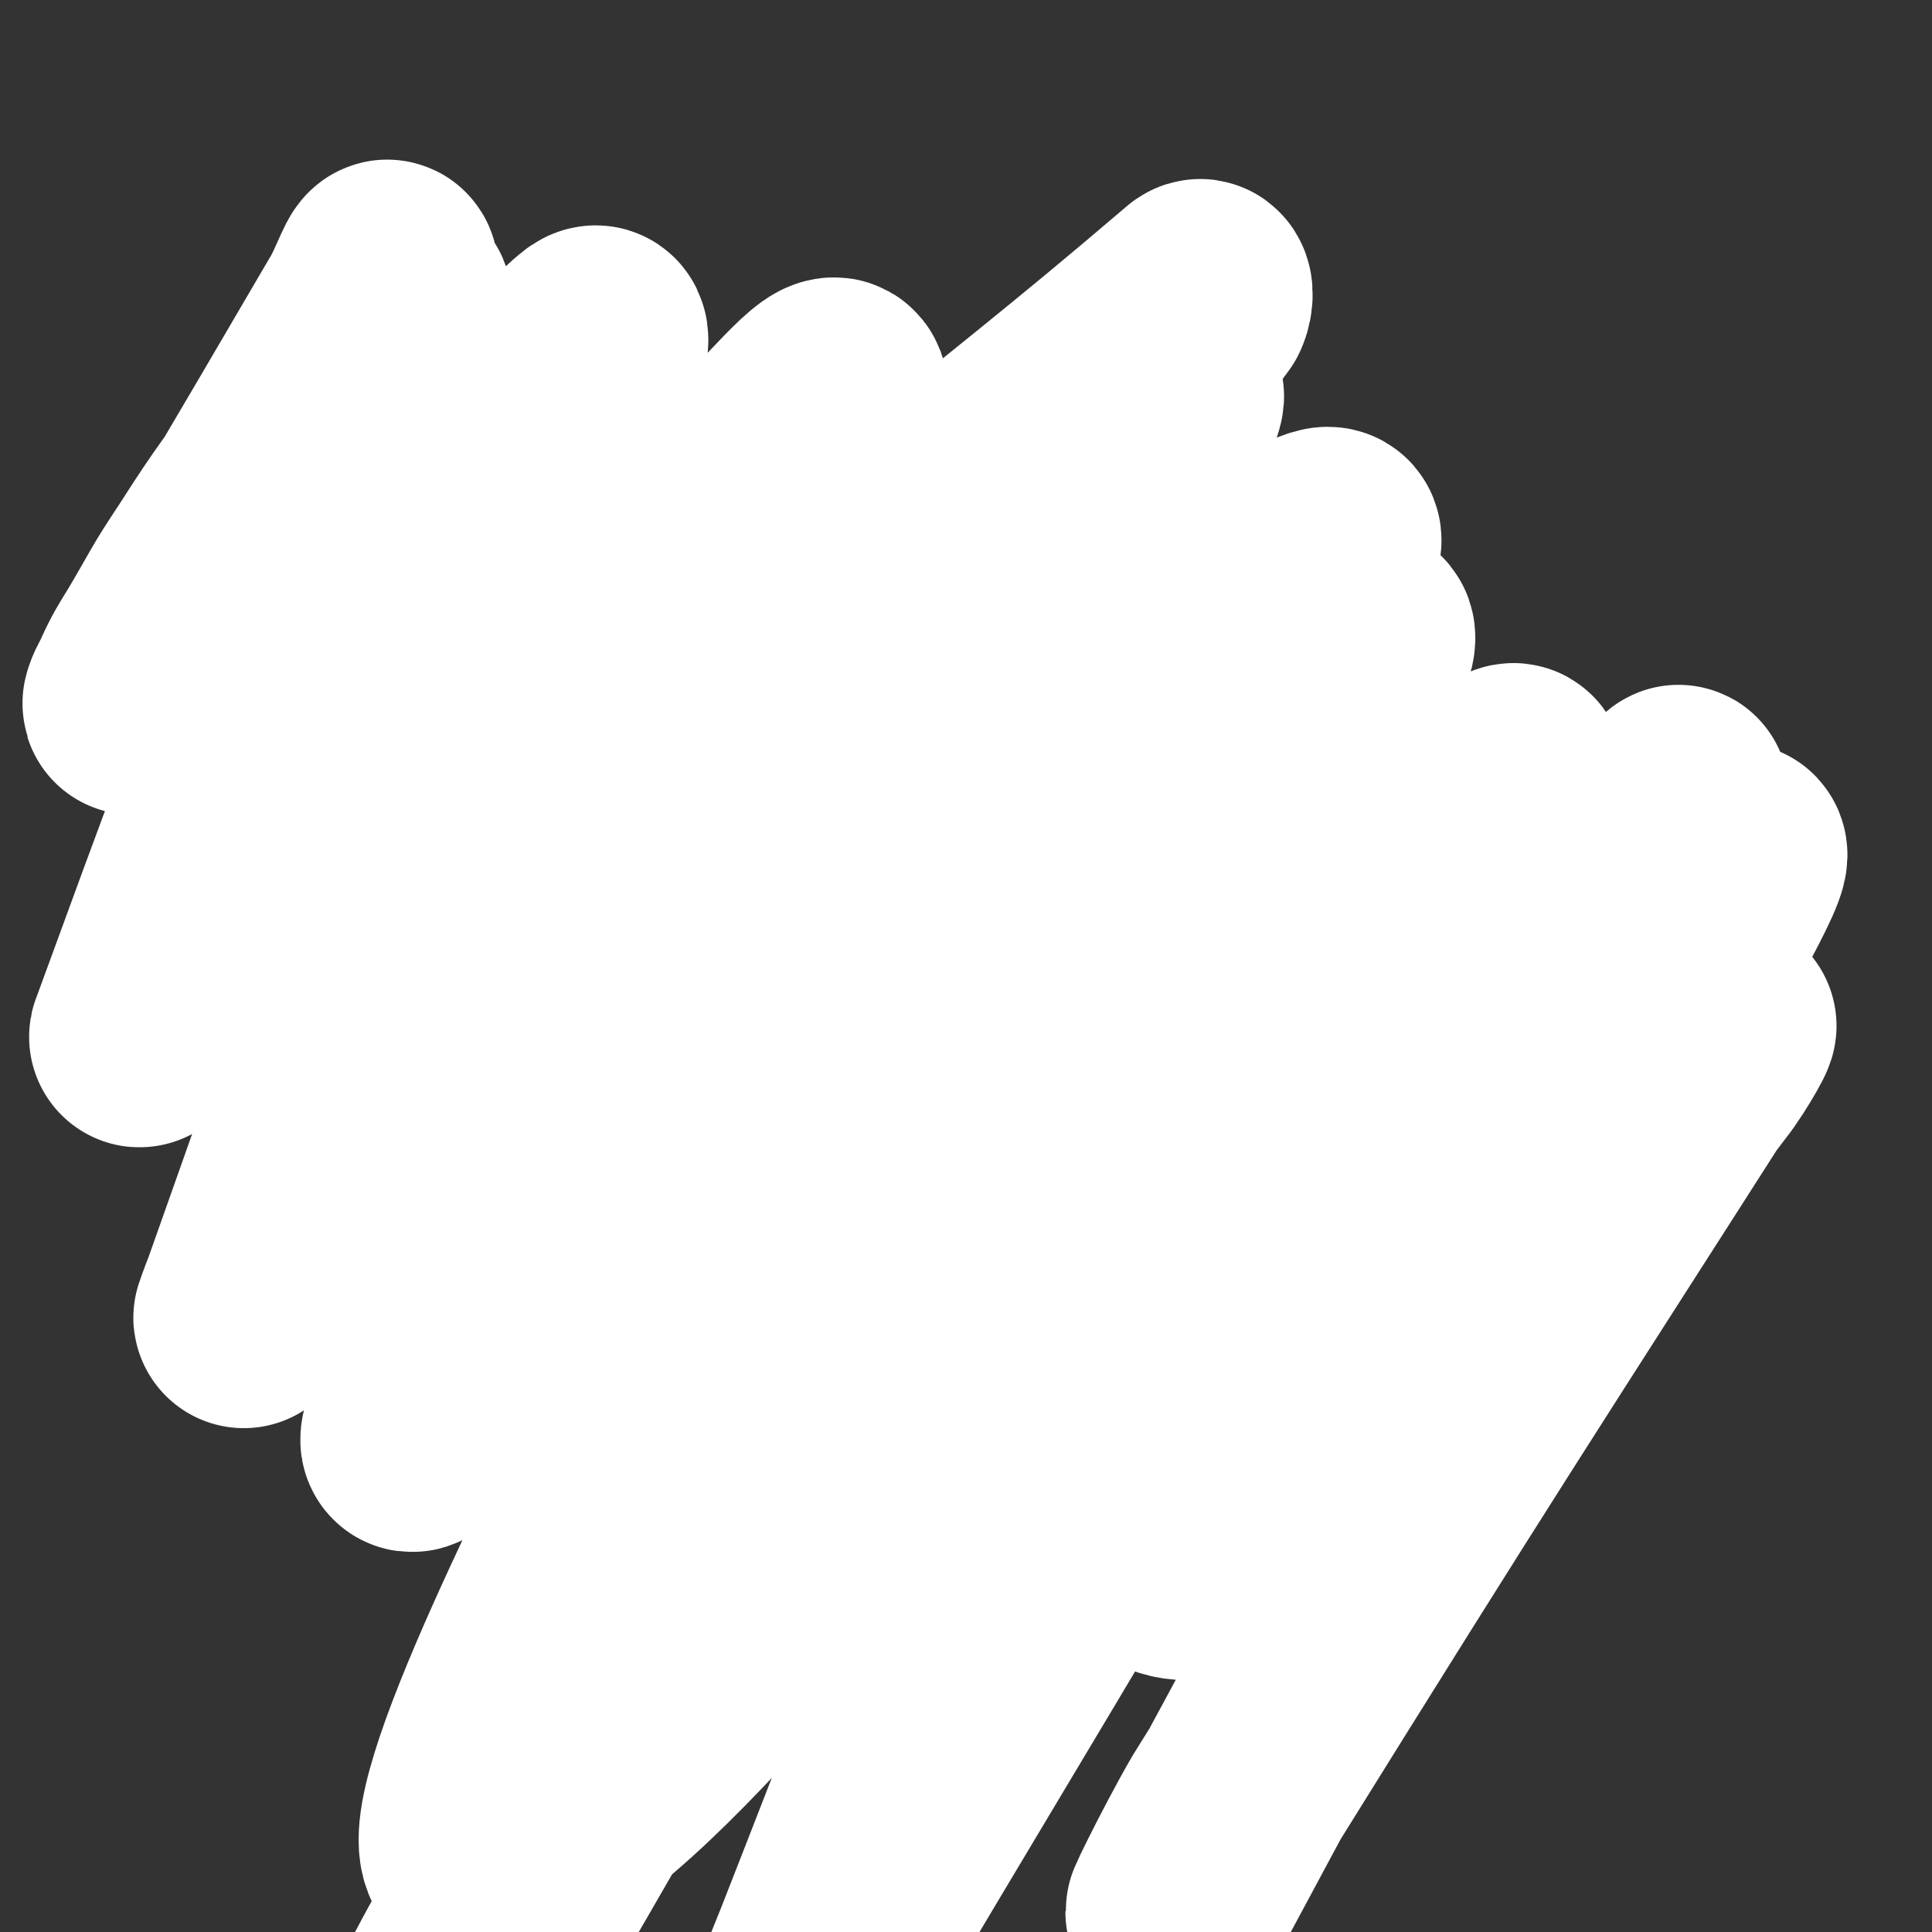 <svg viewBox='0 0 1050 1050' version='1.1' xmlns='http://www.w3.org/2000/svg' xmlns:xlink='http://www.w3.org/1999/xlink'><rect x="0" y="0" width="1050" height="1050" fill="#333333" stroke="none"/><g fill='none' stroke='#81592F' stroke-width='9' stroke-linecap='round' stroke-linejoin='round'><path d='M313,472c0,0 0,0 0,0 0,0 0,0 0,0 -1,-1 -1,-1 -1,-3 -2,-2 -2,-2 -2,-5 -2,-5 -2,-5 -2,-10 -1,-6 -1,-6 0,-12 2,-10 2,-10 5,-18 3,-9 3,-9 7,-18 3,-8 3,-8 7,-15 4,-9 4,-9 9,-17 3,-5 3,-5 7,-10 4,-4 4,-5 10,-8 5,-4 6,-4 12,-6 6,-3 6,-4 13,-5 7,-1 8,0 15,2 8,1 8,1 16,4 7,2 7,3 14,6 8,3 8,3 15,7 8,5 7,5 14,10 8,6 8,5 15,11 7,5 7,5 13,10 6,5 6,5 11,10 7,6 6,6 13,11 6,5 5,6 12,10 13,7 14,9 28,12 7,1 8,0 15,-2 7,-2 8,-1 14,-5 11,-8 12,-8 20,-18 6,-7 5,-8 9,-16 4,-9 4,-9 7,-18 4,-9 4,-9 7,-17 3,-8 2,-8 6,-15 2,-6 2,-6 4,-12 3,-4 2,-4 6,-8 5,-6 5,-6 11,-10 3,-3 4,-3 8,-3 5,0 5,0 10,2 5,2 5,2 10,5 5,2 5,2 9,6 5,3 5,3 9,8 4,4 4,5 8,10 5,6 5,6 9,12 10,17 10,17 20,33 5,11 4,11 10,22 6,11 6,10 12,21 2,3 2,3 3,5 '/><path d='M308,469c0,0 0,0 0,0 0,0 0,0 0,0 0,0 0,0 0,0 0,0 0,0 0,0 0,0 0,0 0,0 -1,-2 -1,-2 -2,-5 -3,-7 -3,-7 -5,-14 -2,-7 -3,-8 -3,-16 -1,-10 -1,-10 0,-20 0,-12 0,-12 1,-24 1,-13 2,-13 3,-26 2,-12 2,-12 3,-25 1,-12 1,-12 3,-23 1,-8 2,-8 3,-16 1,-7 1,-7 1,-14 0,-6 0,-6 -1,-12 0,-6 0,-6 -1,-11 -1,-4 -1,-4 -3,-8 -1,-3 -1,-4 -3,-6 -1,-3 -1,-3 -3,-4 -3,-3 -3,-3 -6,-5 -4,-2 -4,-2 -9,-3 -5,-2 -5,-2 -10,-3 -7,-2 -7,-2 -14,-2 -8,0 -8,0 -15,0 -9,1 -9,1 -18,2 -9,2 -9,2 -18,4 -10,3 -10,3 -20,6 -11,4 -11,4 -21,9 -10,4 -10,3 -19,8 -7,4 -8,4 -14,9 -6,5 -7,5 -12,12 -5,6 -5,6 -8,13 -3,7 -4,7 -5,14 -1,7 -1,8 1,15 1,7 2,7 5,14 3,6 3,7 8,12 5,5 5,6 12,9 8,4 9,4 18,5 8,2 9,2 17,0 14,-4 14,-7 27,-13 '/><path d='M289,243c0,0 0,0 0,0 0,0 0,0 0,0 0,0 0,0 0,0 -2,-3 -2,-3 -4,-7 -1,-3 -1,-4 -1,-7 -1,-5 -1,-5 -1,-10 0,-5 0,-5 2,-10 3,-5 3,-5 7,-9 5,-5 5,-5 11,-9 5,-2 5,-3 11,-3 4,0 5,0 9,2 3,1 3,2 5,5 3,7 3,8 4,17 1,8 1,9 -1,17 -5,13 -6,13 -13,24 -7,11 -7,11 -15,21 -4,5 -4,5 -9,9 -2,2 -3,2 -5,4 '/><path d='M253,231c0,0 0,0 0,0 0,0 0,0 0,0 0,0 0,0 0,0 0,0 0,0 0,0 -2,-5 -3,-5 -5,-9 -1,-5 -1,-5 -2,-9 -1,-5 -1,-5 -2,-9 -2,-5 -2,-5 -5,-10 -2,-4 -2,-4 -5,-9 -2,-2 -2,-3 -5,-5 -2,-2 -2,-3 -5,-4 -3,-2 -4,-1 -7,-1 -3,0 -3,0 -5,1 -3,2 -4,2 -4,5 -2,6 -1,7 -1,15 0,7 -1,7 0,15 1,5 1,5 3,9 1,5 1,5 3,9 '/><path d='M243,260c0,0 0,0 0,0 0,0 0,0 0,0 -1,2 -1,2 -1,4 -1,4 -1,4 -1,9 0,3 0,3 0,7 0,2 0,2 0,3 0,2 0,2 0,3 0,1 0,1 -1,2 0,0 0,0 0,0 '/><path d='M213,266c0,0 0,0 0,0 0,0 0,0 0,0 0,0 0,0 0,0 0,3 0,3 0,6 1,6 1,6 2,11 0,1 0,1 0,2 '/><path d='M223,353c0,0 0,0 0,0 0,0 0,0 0,0 0,0 0,0 0,0 -1,2 -1,2 -1,3 -1,4 -1,4 -2,9 0,5 0,5 0,10 0,5 0,5 0,10 0,6 0,6 1,12 1,7 0,7 1,13 2,10 2,10 5,20 3,13 3,13 7,25 4,13 4,13 9,26 4,12 4,13 9,24 4,10 4,11 10,20 5,10 4,11 12,19 17,19 18,18 36,36 '/><path d='M328,588c0,0 0,0 0,0 0,0 0,0 0,0 0,0 0,0 0,0 0,0 0,0 0,0 0,1 -1,1 -1,3 0,3 0,3 0,7 0,11 1,11 1,22 0,13 0,13 0,26 0,16 0,16 0,32 0,15 0,15 0,30 0,17 -1,17 -2,33 0,16 0,16 -1,31 -1,14 -1,14 -2,29 0,13 0,13 0,26 -1,25 -1,25 -3,50 -1,10 -2,10 -3,20 -1,8 -1,8 -2,16 -1,7 -2,7 -3,15 -1,5 0,6 -1,11 0,5 -1,5 -1,9 -1,2 0,2 0,5 0,2 0,2 0,4 0,1 0,1 0,3 0,0 0,0 0,1 0,1 0,1 1,2 1,1 1,0 3,1 2,1 2,1 3,1 2,0 2,0 4,0 4,0 4,0 7,-1 2,0 2,0 3,-1 3,-3 4,-3 6,-8 5,-13 5,-13 8,-27 3,-11 2,-11 3,-21 1,-15 1,-15 2,-29 1,-18 0,-18 1,-37 1,-19 0,-19 3,-38 4,-36 6,-36 11,-71 3,-14 3,-14 5,-29 4,-25 3,-25 7,-49 1,-10 1,-10 3,-20 1,-8 1,-8 3,-15 1,-6 1,-5 3,-11 1,-4 1,-4 2,-8 0,-3 1,-3 1,-5 1,-2 1,-2 2,-4 0,0 0,0 0,-1 0,-1 0,-1 0,-2 0,-1 0,-1 1,-1 1,-1 1,-1 2,-1 1,0 1,0 2,0 2,1 2,1 4,2 2,2 3,2 5,4 3,3 4,3 6,8 4,7 5,7 8,15 6,19 6,19 9,39 2,14 2,14 2,29 1,32 0,32 0,64 0,15 -1,15 -1,30 0,25 1,25 2,51 0,10 0,10 1,20 2,19 2,19 5,37 1,6 1,6 3,13 1,5 0,6 2,11 3,9 3,9 6,17 1,2 1,2 2,4 1,1 1,1 2,2 1,1 1,1 1,1 1,1 1,0 1,0 1,-1 1,-1 2,-2 2,-3 2,-3 3,-6 3,-6 3,-6 6,-13 2,-7 3,-7 4,-15 2,-9 2,-9 3,-18 1,-12 2,-12 2,-23 1,-10 0,-10 0,-19 0,-11 0,-11 -1,-21 -1,-9 0,-10 -1,-19 -2,-12 -2,-12 -4,-23 -1,-11 -2,-11 -3,-22 -2,-17 -2,-17 -3,-33 -1,-8 0,-8 0,-16 1,-16 1,-16 3,-32 0,-6 0,-6 1,-13 1,-5 1,-5 2,-10 1,-4 1,-4 2,-8 2,-6 2,-6 4,-12 1,-3 2,-3 3,-6 2,-3 2,-3 3,-6 2,-4 2,-4 4,-9 2,-4 1,-4 3,-7 2,-3 2,-3 3,-5 2,-2 2,-2 3,-3 2,-1 2,-1 3,-2 2,0 2,0 3,-1 2,-1 2,-2 4,-3 5,-2 5,-2 10,-4 4,-1 4,-1 8,-2 1,-1 1,-1 3,-1 3,0 3,0 7,0 1,0 1,0 3,0 3,0 3,0 6,0 1,0 1,0 2,0 2,0 2,0 3,1 1,1 1,1 2,2 '/><path d='M556,564c0,0 0,0 0,0 0,0 0,0 0,0 0,0 0,0 0,0 0,0 0,0 0,0 1,2 1,2 2,3 2,4 2,4 3,8 2,4 2,4 3,8 3,6 3,6 5,12 4,7 4,7 8,14 4,10 4,10 8,19 3,9 4,9 7,18 4,8 3,8 6,17 4,10 4,10 8,21 4,10 4,10 7,21 3,10 2,11 5,22 2,11 3,11 6,22 2,9 1,9 4,17 2,9 3,9 7,18 3,9 3,9 6,17 3,9 3,9 6,18 3,10 3,10 7,20 3,10 3,10 6,20 2,9 2,9 5,17 2,7 1,7 3,13 2,4 2,4 4,8 2,3 2,3 4,7 2,3 2,3 4,6 3,3 3,3 5,6 2,3 2,3 4,6 1,0 1,1 2,1 1,0 2,1 3,0 1,0 1,-1 1,-2 3,-6 4,-6 5,-13 2,-5 1,-5 2,-11 0,-5 1,-5 1,-10 1,-6 1,-6 1,-11 0,-13 0,-13 0,-25 0,-8 0,-8 0,-16 0,-9 -1,-9 -1,-18 -2,-22 -2,-22 -3,-44 -1,-9 -1,-9 -2,-18 -1,-7 -1,-7 -3,-14 -1,-5 0,-5 -2,-10 -1,-7 -1,-7 -3,-13 -1,-7 -1,-7 -3,-14 -3,-7 -3,-7 -6,-15 -2,-6 -2,-7 -5,-13 -2,-6 -2,-6 -4,-11 -2,-4 -2,-4 -3,-9 -2,-4 -2,-4 -3,-8 -2,-5 -1,-5 -3,-10 -2,-7 -2,-7 -4,-13 -1,-5 -1,-5 -3,-10 -1,-4 -1,-4 -2,-8 -1,-2 -1,-2 -1,-4 -1,-2 -1,-2 -1,-4 0,-2 0,-2 0,-3 0,-2 0,-2 1,-4 1,-2 2,-1 4,-3 '/><path d='M745,461c0,0 0,0 0,0 0,0 0,0 0,0 0,4 -1,4 0,8 1,5 0,5 2,9 4,7 4,7 9,12 5,7 5,7 11,12 9,7 9,7 19,12 7,5 7,5 16,8 7,2 7,2 15,2 6,0 7,0 13,-1 7,-2 7,-2 14,-4 6,-2 6,-2 11,-5 6,-2 6,-1 12,-3 6,-3 7,-3 13,-5 4,-2 4,-2 7,-4 '/><path d='M916,479c0,0 0,0 0,0 0,0 0,0 0,0 -1,1 -1,1 -1,2 -2,3 -2,3 -4,7 -3,4 -3,4 -7,9 -3,5 -3,5 -8,10 -4,4 -3,5 -8,8 -12,7 -12,7 -25,12 -13,6 -13,5 -26,11 -9,3 -9,4 -18,8 -5,2 -5,2 -10,4 -2,1 -2,1 -5,2 0,0 -1,0 -1,0 -1,0 -1,0 -1,0 3,1 3,1 7,1 8,2 8,2 17,4 8,1 8,1 17,2 4,1 4,1 9,2 2,0 3,0 4,1 2,1 1,2 2,3 0,2 1,2 0,4 -1,3 -1,3 -3,5 -7,4 -7,3 -15,6 -14,5 -14,7 -28,9 -12,2 -12,0 -24,0 -7,0 -7,0 -14,0 -3,0 -3,0 -6,0 -1,0 -1,0 -3,0 0,0 0,0 0,0 1,1 1,0 3,1 3,3 3,3 6,5 2,2 3,2 5,5 1,1 1,2 2,4 0,2 0,3 -1,4 -3,3 -4,3 -8,4 -9,2 -9,2 -19,2 -14,0 -14,0 -27,-3 -8,-1 -8,-2 -16,-5 -3,-1 -3,-1 -6,-2 -2,-1 -2,-1 -4,-2 -1,0 -1,0 -1,0 -1,0 -1,0 -1,1 1,1 2,1 3,3 1,2 1,2 2,4 0,2 1,2 1,3 0,1 0,1 -1,1 -1,0 -2,0 -3,-1 -8,-6 -9,-5 -16,-12 -12,-12 -11,-13 -22,-26 -4,-6 -4,-6 -8,-12 '/></g>
<g fill='none' stroke='#FFFFFF' stroke-width='120' stroke-linecap='round' stroke-linejoin='round'><path d='M829,469c0,0 0,0 0,0 -30,32 -31,31 -60,63 -42,45 -45,42 -81,91 -75,101 -97,130 -141,208 -8,14 22,-8 37,-24 159,-172 155,-177 310,-354 8,-9 23,-28 17,-18 -100,145 -118,161 -230,327 -27,41 -61,72 -50,86 12,14 57,-2 97,-30 51,-36 43,-48 85,-98 56,-68 57,-68 110,-138 8,-10 20,-32 13,-22 -122,191 -136,211 -269,425 -14,24 -36,69 -25,49 106,-198 132,-241 259,-484 20,-40 59,-104 36,-82 -145,140 -200,193 -373,405 -66,82 -132,228 -105,183 81,-137 164,-271 320,-546 22,-40 62,-110 36,-84 -218,222 -275,280 -523,580 -48,57 -94,177 -67,133 145,-242 200,-356 410,-706 26,-43 80,-108 60,-80 -106,158 -159,224 -312,451 -41,61 -79,125 -75,125 4,1 50,-58 92,-122 117,-183 109,-187 224,-371 46,-74 113,-146 97,-144 -21,4 -99,66 -170,156 -113,146 -113,151 -197,316 -58,115 -130,264 -85,246 86,-35 175,-175 348,-353 24,-24 55,-75 45,-51 -63,150 -98,199 -191,400 -22,45 -52,127 -39,93 82,-209 112,-290 227,-579 35,-86 108,-199 74,-171 -90,74 -172,180 -321,375 -67,88 -123,226 -113,192 21,-66 84,-198 176,-391 73,-155 195,-347 155,-305 -81,84 -275,427 -398,557 -41,42 75,-131 69,-213 -2,-32 -58,-38 -84,-14 -58,52 -47,93 -84,165 -2,5 2,-6 4,-11 54,-152 53,-152 108,-303 25,-70 28,-68 53,-138 14,-39 36,-90 23,-79 -28,23 -53,73 -104,148 -22,32 -21,32 -41,66 -49,80 -48,81 -97,161 -1,2 -4,6 -3,4 42,-115 44,-119 88,-238 17,-45 20,-44 35,-90 11,-35 26,-73 17,-72 -11,3 -29,40 -57,80 -22,32 -23,31 -44,64 -14,21 -13,21 -26,43 -8,13 -8,13 -14,26 -2,3 -4,9 -2,6 60,-100 63,-105 125,-211 7,-11 13,-31 13,-22 1,43 -4,63 -12,126 -6,57 -17,59 -15,114 0,18 5,40 20,33 70,-32 77,-53 148,-112 27,-22 24,-25 49,-49 26,-25 51,-57 54,-49 4,11 -20,44 -41,87 -18,38 -19,37 -38,75 -25,48 -26,48 -48,97 -5,10 -11,18 -6,21 7,3 16,-2 29,-10 50,-31 53,-28 96,-67 49,-43 46,-47 88,-97 61,-74 61,-76 117,-152 2,-4 2,-11 -1,-8 -131,112 -144,109 -266,237 -67,71 -61,78 -114,162 -12,20 -8,22 -16,45 '/></g>
</svg>